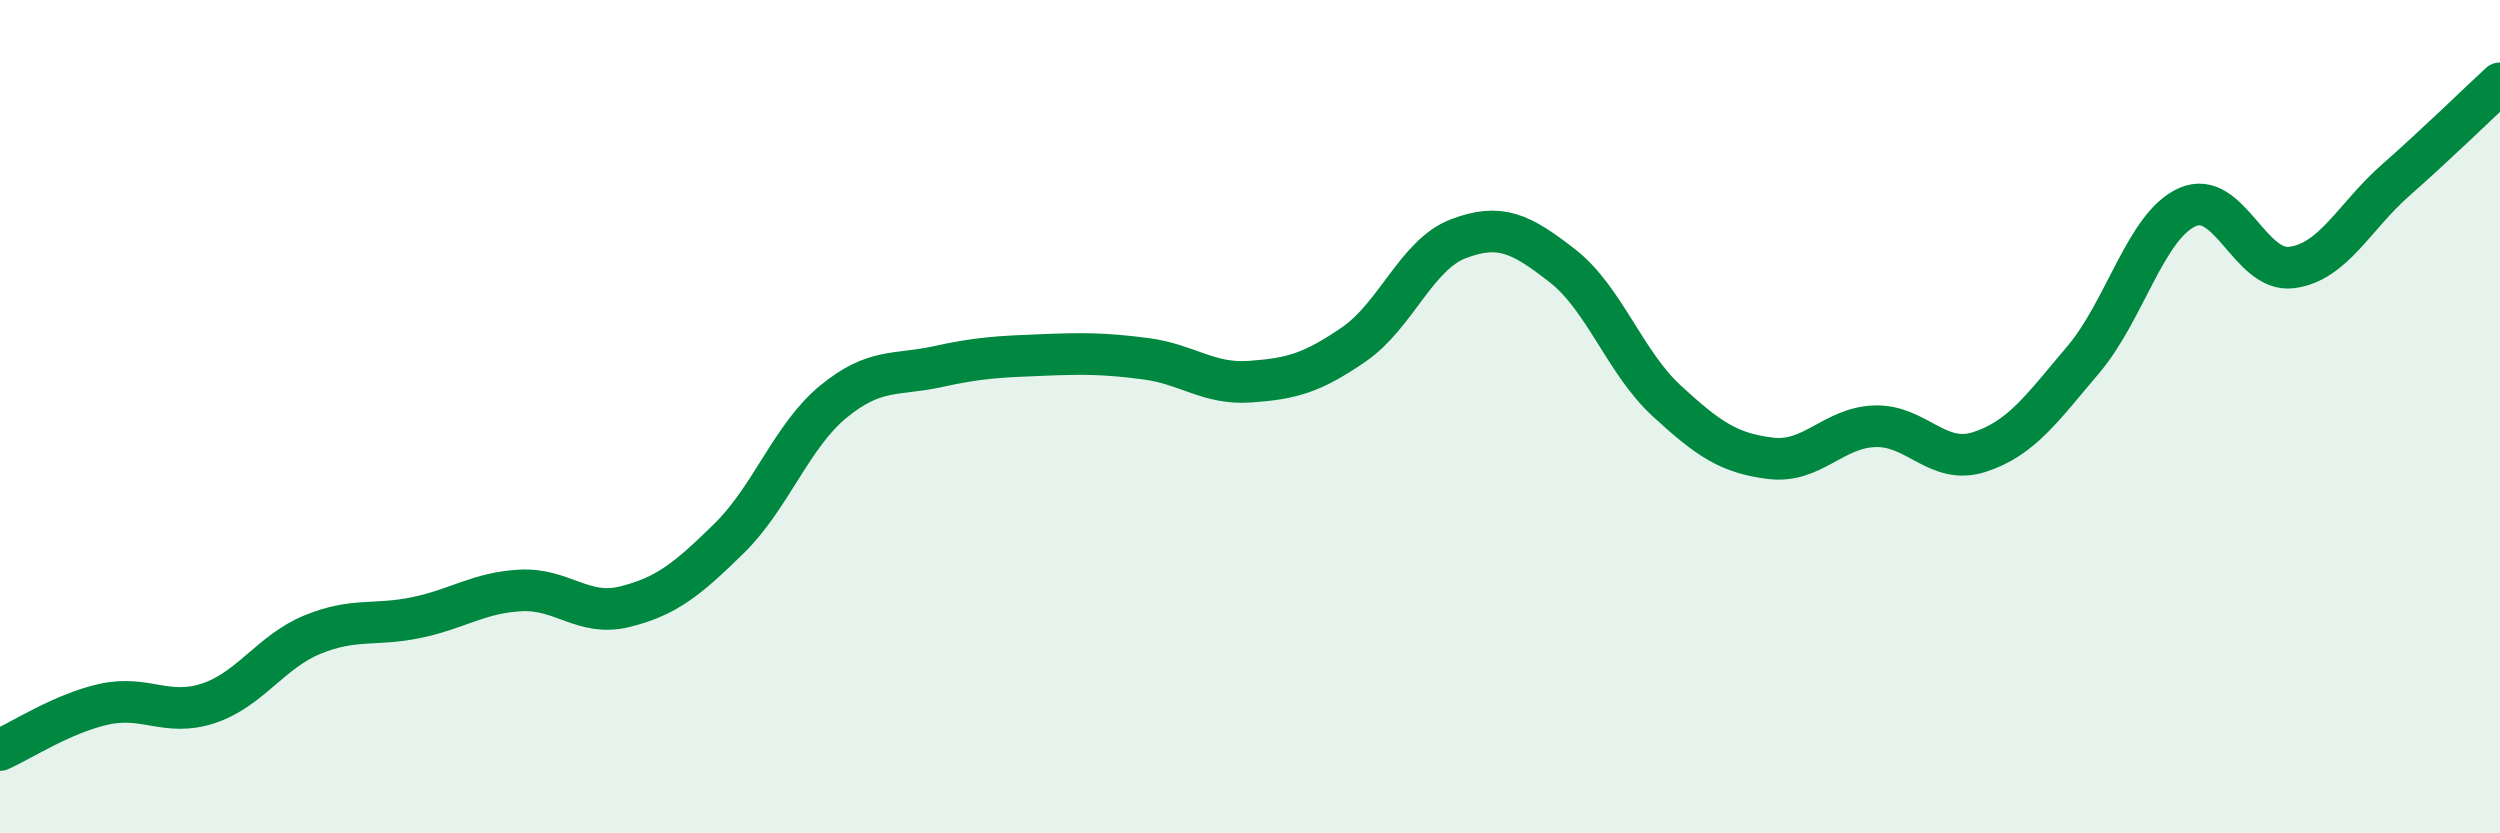 
    <svg width="60" height="20" viewBox="0 0 60 20" xmlns="http://www.w3.org/2000/svg">
      <path
        d="M 0,18 C 0.5,17.78 1.5,17.12 2.5,16.9 C 3.5,16.68 4,17.21 5,16.88 C 6,16.55 6.5,15.64 7.5,15.23 C 8.5,14.82 9,15.03 10,14.82 C 11,14.61 11.5,14.22 12.5,14.17 C 13.5,14.12 14,14.81 15,14.56 C 16,14.31 16.5,13.9 17.5,12.92 C 18.5,11.94 19,10.46 20,9.64 C 21,8.82 21.5,9.02 22.5,8.8 C 23.5,8.58 24,8.56 25,8.52 C 26,8.48 26.5,8.48 27.5,8.61 C 28.5,8.74 29,9.23 30,9.16 C 31,9.09 31.5,8.95 32.5,8.26 C 33.5,7.57 34,6.11 35,5.73 C 36,5.35 36.5,5.6 37.5,6.38 C 38.5,7.16 39,8.7 40,9.62 C 41,10.54 41.5,10.88 42.5,11 C 43.5,11.12 44,10.26 45,10.23 C 46,10.2 46.5,11.17 47.5,10.85 C 48.5,10.53 49,9.81 50,8.63 C 51,7.45 51.5,5.41 52.5,4.97 C 53.5,4.53 54,6.55 55,6.42 C 56,6.29 56.5,5.2 57.5,4.32 C 58.5,3.44 59.5,2.46 60,2L60 20L0 20Z"
        fill="#008740"
        opacity="0.1"
        stroke-linecap="round"
        stroke-linejoin="round"
      />
      <path
        d="M 0,18 C 0.5,17.78 1.5,17.12 2.5,16.9 C 3.5,16.68 4,17.21 5,16.88 C 6,16.55 6.5,15.64 7.5,15.23 C 8.5,14.82 9,15.03 10,14.82 C 11,14.61 11.5,14.22 12.5,14.17 C 13.5,14.12 14,14.81 15,14.56 C 16,14.31 16.5,13.9 17.5,12.92 C 18.5,11.94 19,10.46 20,9.64 C 21,8.82 21.5,9.02 22.5,8.8 C 23.5,8.58 24,8.56 25,8.52 C 26,8.48 26.5,8.48 27.5,8.61 C 28.5,8.74 29,9.23 30,9.16 C 31,9.09 31.5,8.95 32.5,8.26 C 33.5,7.57 34,6.11 35,5.73 C 36,5.35 36.5,5.6 37.5,6.38 C 38.5,7.16 39,8.7 40,9.62 C 41,10.54 41.5,10.88 42.5,11 C 43.5,11.12 44,10.26 45,10.23 C 46,10.2 46.5,11.17 47.5,10.85 C 48.5,10.53 49,9.81 50,8.63 C 51,7.45 51.5,5.41 52.5,4.97 C 53.5,4.53 54,6.55 55,6.42 C 56,6.29 56.5,5.2 57.5,4.32 C 58.5,3.44 59.5,2.46 60,2"
        stroke="#008740"
        stroke-width="1"
        fill="none"
        stroke-linecap="round"
        stroke-linejoin="round"
      />
    </svg>
  